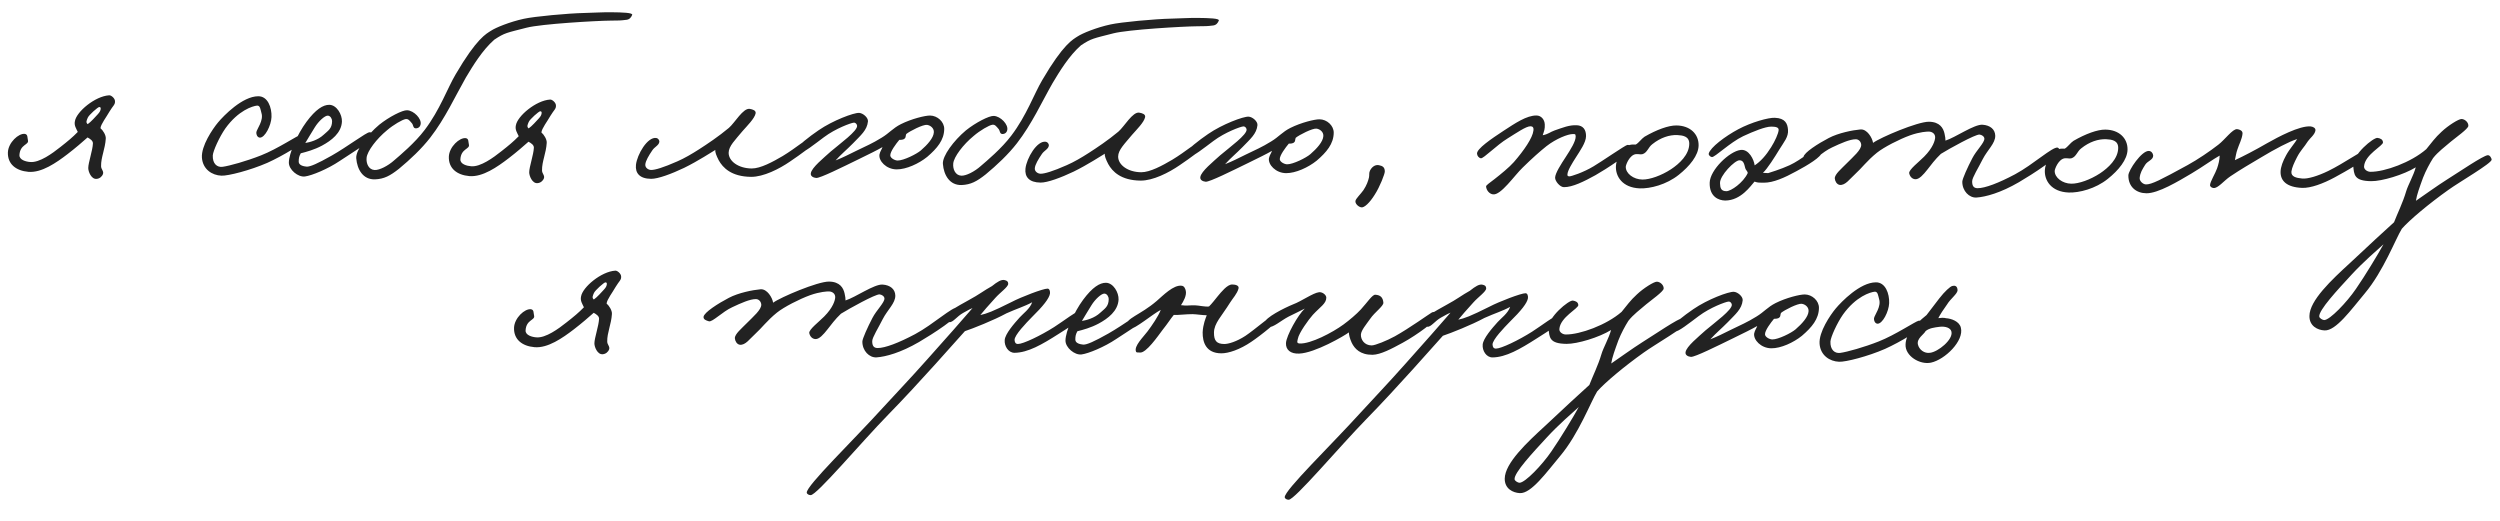 <?xml version="1.0" encoding="UTF-8"?> <svg xmlns="http://www.w3.org/2000/svg" width="264" height="55" viewBox="0 0 264 55" fill="none"><path d="M12.144 10.694C12.167 11.058 11.932 11.16 11.562 11.78C11.244 12.349 10.639 13.123 10.609 13.539C10.867 13.75 11.2 14.273 11.17 14.636C11.107 15.728 10.657 16.608 10.674 17.544C10.671 17.882 10.981 18.067 10.874 18.378C10.767 18.663 10.505 18.868 10.193 18.891C9.646 18.938 9.316 18.129 9.32 17.739C9.325 17.167 9.78 15.897 9.813 15.143C9.816 14.857 9.532 14.673 9.247 14.514C8.723 14.977 7.988 15.62 7.15 16.262C5.945 17.186 4.401 18.263 2.998 18.146C1.673 18.029 0.796 17.319 0.833 16.097C0.869 15.057 1.971 14.054 2.62 14.138C2.958 14.193 2.877 14.53 2.952 14.817C3.077 15.312 2.116 15.225 2.053 16.369C2.022 16.888 2.748 17.077 3.19 17.108C4.177 17.195 5.539 16.194 6.377 15.526C7.163 14.91 7.661 14.499 8.213 13.932C8.06 13.592 7.803 13.252 7.912 12.785C8.077 11.799 10.043 10.153 11.526 10.064C11.734 10.04 12.147 10.382 12.144 10.694ZM9.261 13.11C9.575 12.905 10.127 12.286 10.337 12.054C10.547 11.822 10.6 11.693 10.628 11.537C10.656 11.355 10.604 11.303 10.474 11.302C10.344 11.3 9.374 12.149 9.267 12.434C9.161 12.693 9.028 12.926 9.261 13.11ZM32.158 14.787C32.129 15.073 29.88 16.455 28.235 17.194C26.433 17.982 24.087 18.584 23.385 18.551C22.398 18.515 21.416 17.882 21.323 16.659C21.232 15.41 22.445 13.627 23.023 12.931C23.628 12.209 25.598 10.174 27.262 10.164C28.277 10.148 28.707 11.348 28.671 12.361C28.637 13.245 27.974 14.565 27.428 14.534C27.169 14.505 27.041 14.192 27.07 13.958C27.125 13.621 27.862 12.718 27.609 11.935C27.509 11.596 27.487 11.128 27.149 11.151C26.68 11.198 25.168 11.652 23.797 13.562C23.165 14.466 22.5 15.942 22.47 16.41C22.435 17.294 22.926 17.688 23.498 17.616C24.227 17.519 26.026 17.016 27.566 16.407C29.315 15.722 31.435 14.286 31.8 14.212C32.06 14.162 32.187 14.527 32.158 14.787ZM39.37 14.337C39.339 14.883 37.064 16.187 35.86 17.007C34.604 17.853 32.933 18.539 32.204 18.636C31.475 18.733 30.495 17.917 30.503 17.163C30.512 16.201 31.389 14.182 32.364 12.865C33.339 11.549 34.124 11.062 34.773 11.068C35.553 11.076 36.142 12.096 36.108 12.849C36.045 14.045 34.997 14.841 34.004 15.377C33.194 15.811 32.359 16.037 31.76 16.188C31.575 16.524 31.547 16.731 31.543 17.069C31.54 17.459 32.059 17.568 32.37 17.597C32.734 17.627 33.544 17.271 35.034 16.427C36.655 15.507 38.698 13.966 39.01 13.969C39.166 13.971 39.4 13.947 39.37 14.337ZM35.069 12.787C35.071 12.553 34.892 12.213 34.606 12.211C34.294 12.208 33.639 12.8 33.242 13.446C32.978 13.859 32.397 14.842 32.239 15.1C32.707 15.027 33.567 14.801 34.171 14.235C34.643 13.797 35.061 13.593 35.069 12.787ZM66.757 1.575C66.651 1.834 66.493 2.04 66.18 2.089C65.425 2.186 65.399 2.16 64.463 2.177C63.007 2.189 57.179 2.522 55.616 2.923C53.478 3.475 53.322 3.447 52.197 4.19C50.938 5.296 49.934 6.951 49.194 8.191C48.057 10.183 47.021 12.487 45.441 14.525C44.52 15.713 43.313 16.845 42.133 17.822C41.19 18.567 40.563 18.899 39.6 18.941C38.326 18.981 37.712 17.883 37.62 16.712C37.55 15.879 38.761 14.253 40.046 13.173C41.068 12.351 42.505 11.611 42.999 11.642C43.7 11.675 44.55 12.541 44.414 13.138C44.36 13.423 44.124 13.577 43.864 13.548C43.605 13.52 43.66 13.182 43.48 12.998C43.274 12.762 43.12 12.527 42.834 12.576C42.495 12.625 41.528 13.188 40.872 13.753C39.772 14.653 38.771 15.969 38.712 16.671C38.654 17.268 38.934 17.921 39.558 17.953C40.051 17.984 40.966 17.524 41.622 16.933C42.251 16.393 43.824 15.082 44.851 13.714C46.457 11.597 47.26 9.291 48.105 7.869C50.353 4.016 51.371 3.558 51.842 3.251C52.34 2.918 53.828 2.308 55.313 1.984C56.433 1.735 59.998 1.406 61.715 1.37C62.521 1.352 63.614 1.284 64.524 1.293C65.72 1.305 66.863 1.342 66.757 1.575ZM58.708 11.143C58.731 11.508 58.496 11.61 58.126 12.23C57.808 12.799 57.203 13.573 57.173 13.989C57.431 14.199 57.764 14.723 57.734 15.086C57.672 16.178 57.221 17.057 57.238 17.994C57.235 18.332 57.545 18.517 57.438 18.828C57.331 19.113 57.069 19.318 56.757 19.341C56.211 19.388 55.88 18.579 55.884 18.189C55.89 17.617 56.344 16.347 56.377 15.593C56.38 15.307 56.096 15.123 55.811 14.964C55.287 15.427 54.553 16.07 53.714 16.712C52.509 17.636 50.965 18.713 49.562 18.596C48.237 18.479 47.36 17.768 47.398 16.547C47.434 15.507 48.535 14.503 49.185 14.588C49.522 14.643 49.441 14.98 49.516 15.267C49.641 15.762 48.68 15.675 48.617 16.818C48.586 17.338 49.312 17.527 49.754 17.557C50.741 17.645 52.103 16.644 52.941 15.976C53.727 15.36 54.225 14.948 54.777 14.382C54.624 14.042 54.367 13.702 54.476 13.235C54.642 12.248 56.608 10.603 58.09 10.514C58.299 10.489 58.711 10.832 58.708 11.143ZM55.825 13.56C56.139 13.355 56.691 12.736 56.901 12.504C57.111 12.272 57.165 12.143 57.192 11.987C57.22 11.805 57.168 11.753 57.038 11.751C56.908 11.75 55.938 12.599 55.831 12.884C55.725 13.143 55.593 13.376 55.825 13.56ZM86.057 14.944C85.924 15.333 84.562 16.282 83.437 17.051C82.285 17.846 80.613 18.687 79.313 18.675C77.233 18.655 76.332 17.71 75.898 16.926C75.643 16.429 75.49 16.038 75.544 15.83C75.231 16.009 73.713 17.009 72.25 17.723C70.918 18.36 69.483 18.892 68.754 18.885C67.533 18.873 67.07 18.271 67.157 17.413C67.271 16.323 68.382 14.409 69.316 14.574C69.498 14.602 69.652 14.811 69.624 14.993C69.569 15.357 69.125 15.508 68.888 15.87C68.518 16.413 68.175 16.981 68.145 17.371C68.116 17.709 68.452 17.946 68.764 17.949C69.154 17.953 70.04 17.701 71.528 17.04C72.286 16.709 73.07 16.248 73.829 15.762C74.666 15.224 75.896 14.404 76.971 13.504C77.6 12.964 78.473 11.386 79.174 11.497C79.486 11.552 79.849 11.66 79.794 11.971C79.685 12.516 78.897 13.289 78.424 13.83C77.635 14.784 76.952 15.428 76.945 16.13C76.937 17.014 77.97 17.778 79.374 17.791C80.31 17.8 81.617 17.085 82.662 16.471C84.101 15.601 85.281 14.546 85.645 14.524C85.828 14.5 86.138 14.685 86.057 14.944ZM99.71 13.62C99.699 14.79 98.962 15.666 97.913 16.566C97.022 17.286 95.69 17.897 94.676 17.887C93.585 17.877 92.761 16.985 92.872 16.31C92.953 15.947 93.111 15.792 93.191 15.533C92.668 15.84 91.675 16.324 90.683 16.809C88.958 17.65 86.607 18.823 86.191 18.793C85.879 18.764 85.569 18.605 85.624 18.294C85.708 17.697 86.992 16.669 87.726 16C88.723 15.152 90.582 13.818 90.509 13.271C90.485 13.088 90.33 12.931 90.148 12.955C89.862 12.979 88.244 13.561 87.013 14.485C86.044 15.204 84.812 16.206 84.449 16.124C84.163 16.07 84.242 16.044 84.192 15.758C84.144 15.419 85.48 14.418 86.448 13.752C87.94 12.726 90.158 11.889 90.73 11.921C91.146 11.951 91.687 12.424 91.657 12.814C91.57 13.749 90.889 14.289 90.075 15.139C89.392 15.834 88.842 16.271 88.237 16.941C89.073 16.611 89.595 16.33 90.431 15.922C91.476 15.412 92.103 15.158 93.097 14.544C93.907 14.058 94.276 13.541 95.139 13.107C96.262 12.546 97.695 12.196 98.216 12.201C98.996 12.209 99.717 12.866 99.71 13.62ZM98.614 13.973C98.644 13.557 98.284 13.242 97.894 13.186C97.478 13.13 96.067 13.845 95.701 14.153C95.621 14.308 95.671 14.517 95.54 14.619C95.409 14.774 95.123 14.771 94.966 14.77C94.624 15.183 93.993 16.009 94.014 16.425C94.038 16.711 94.504 16.95 94.79 16.952C95.413 16.958 96.798 16.27 97.244 15.884C97.926 15.293 98.583 14.571 98.614 13.973ZM128.707 2.173C128.601 2.432 128.443 2.639 128.13 2.688C127.375 2.784 127.35 2.758 126.413 2.775C124.957 2.787 119.13 3.121 117.566 3.522C115.428 4.073 115.273 4.046 114.147 4.789C112.889 5.895 111.885 7.549 111.145 8.79C110.007 10.781 108.971 13.085 107.391 15.124C106.47 16.311 105.263 17.444 104.083 18.42C103.14 19.165 102.513 19.497 101.55 19.54C100.276 19.579 99.662 18.481 99.57 17.311C99.5 16.478 100.712 14.851 101.996 13.772C103.018 12.95 104.455 12.209 104.949 12.24C105.651 12.273 106.5 13.139 106.365 13.736C106.31 14.021 106.074 14.175 105.815 14.147C105.555 14.118 105.61 13.781 105.43 13.597C105.224 13.361 105.07 13.125 104.784 13.175C104.446 13.223 103.478 13.786 102.823 14.352C101.722 15.251 100.721 16.568 100.662 17.269C100.604 17.866 100.884 18.519 101.508 18.551C102.002 18.582 102.916 18.123 103.572 17.531C104.201 16.991 105.774 15.68 106.801 14.312C108.408 12.196 109.21 9.889 110.056 8.467C112.303 4.615 113.322 4.157 113.792 3.849C114.29 3.516 115.778 2.906 117.263 2.583C118.383 2.333 121.949 2.004 123.665 1.968C124.471 1.95 125.564 1.883 126.474 1.892C127.67 1.903 128.814 1.94 128.707 2.173ZM127.188 15.341C127.055 15.73 125.693 16.679 124.568 17.448C123.416 18.243 121.744 19.085 120.444 19.072C118.364 19.052 117.463 18.107 117.029 17.323C116.773 16.827 116.621 16.435 116.675 16.228C116.362 16.407 114.844 17.406 113.381 18.12C112.049 18.757 110.613 19.289 109.885 19.282C108.663 19.27 108.201 18.668 108.288 17.811C108.402 16.72 109.513 14.806 110.447 14.971C110.629 14.999 110.783 15.209 110.755 15.39C110.7 15.754 110.256 15.906 110.019 16.267C109.649 16.81 109.306 17.378 109.276 17.768C109.247 18.106 109.582 18.343 109.894 18.346C110.284 18.35 111.171 18.099 112.659 17.437C113.417 17.106 114.201 16.646 114.96 16.159C115.797 15.621 117.027 14.801 118.102 13.901C118.731 13.361 119.604 11.784 120.305 11.895C120.617 11.95 120.98 12.057 120.925 12.368C120.815 12.914 120.028 13.686 119.555 14.227C118.765 15.182 118.083 15.825 118.076 16.527C118.068 17.411 119.101 18.175 120.504 18.189C121.44 18.198 122.747 17.482 123.793 16.868C125.232 15.998 126.412 14.944 126.776 14.921C126.959 14.897 127.269 15.082 127.188 15.341ZM140.841 14.017C140.829 15.187 140.093 16.064 139.044 16.964C138.153 17.683 136.821 18.294 135.807 18.285C134.715 18.274 133.892 17.382 134.002 16.707C134.084 16.344 134.241 16.189 134.322 15.93C133.799 16.237 132.806 16.721 131.814 17.206C130.089 18.047 127.738 19.221 127.322 19.191C127.01 19.162 126.7 19.003 126.755 18.691C126.839 18.094 128.123 17.066 128.857 16.397C129.853 15.549 131.712 14.215 131.64 13.668C131.615 13.486 131.461 13.328 131.279 13.352C130.993 13.376 129.375 13.958 128.144 14.882C127.175 15.601 125.943 16.603 125.58 16.522C125.294 16.467 125.373 16.442 125.323 16.155C125.275 15.817 126.61 14.816 127.579 14.149C129.071 13.123 131.289 12.287 131.861 12.318C132.276 12.348 132.818 12.821 132.788 13.211C132.701 14.146 132.02 14.686 131.206 15.536C130.523 16.231 129.973 16.668 129.368 17.338C130.203 17.008 130.726 16.727 131.562 16.319C132.607 15.809 133.234 15.556 134.228 14.941C135.038 14.455 135.407 13.938 136.27 13.505C137.393 12.944 138.826 12.593 139.346 12.598C140.126 12.606 140.848 13.263 140.841 14.017ZM139.745 14.37C139.775 13.955 139.414 13.639 139.025 13.583C138.609 13.527 137.198 14.242 136.831 14.55C136.752 14.706 136.802 14.914 136.671 15.017C136.539 15.171 136.253 15.169 136.097 15.167C135.755 15.58 135.123 16.406 135.145 16.822C135.169 17.108 135.634 17.347 135.92 17.35C136.544 17.356 137.929 16.667 138.375 16.281C139.057 15.69 139.714 14.968 139.745 14.37ZM146.235 18.125C146.233 18.359 145.726 19.706 145.171 20.559C144.643 21.412 144.066 21.953 143.754 21.897C143.417 21.842 143.082 21.475 143.137 21.215C143.165 20.982 143.69 20.493 143.98 20.079C144.323 19.563 144.483 19.096 144.565 18.733C144.62 18.448 144.544 18.265 144.676 18.006C144.862 17.644 145.202 17.361 145.617 17.443C146.033 17.525 146.239 17.683 146.235 18.125ZM172.309 15.673C172.305 16.115 169.531 17.908 168.486 18.496C167.283 19.161 166.055 19.773 165.145 19.764C164.729 19.76 164.215 19.131 164.219 18.767C164.223 18.299 164.857 17.317 165.332 16.594C165.886 15.741 166.388 14.94 166.393 14.42C166.37 14.133 166.343 14.159 166.083 14.157C165.589 14.152 164.337 14.634 163.315 15.43C162.607 15.995 161.821 16.69 160.797 17.694C159.931 18.517 158.48 20.662 157.649 20.524C157.26 20.468 156.952 20.075 156.93 19.685C156.931 19.555 157.323 19.298 157.821 18.913C158.476 18.399 159.367 17.68 159.867 17.113C160.945 15.875 161.841 14.558 161.927 13.805C161.982 13.467 161.853 13.336 161.619 13.334C161.151 13.329 160.13 14.047 159.215 14.61C158.038 15.327 156.672 16.744 156.386 16.715C156.178 16.687 155.998 16.477 155.975 16.243C155.902 15.723 157.55 14.62 158.754 13.826C160.01 13.006 161.214 12.186 162.254 12.196C162.748 12.2 163.108 12.62 163.129 13.14C163.15 13.634 163.071 13.79 162.91 14.282C163.535 14.158 163.667 13.951 164.163 13.774C165.05 13.471 165.703 13.191 166.508 13.225C167.184 13.257 167.492 13.702 167.485 14.378C167.479 15.054 166.846 15.932 166.424 16.604C166.028 17.224 165.526 18.026 165.522 18.416C165.521 18.494 165.494 18.623 165.728 18.625C165.91 18.627 167.188 18.224 168.287 17.558C168.993 17.149 171.636 15.328 171.845 15.304C172.079 15.281 172.311 15.439 172.309 15.673ZM179.373 15.351C179.363 16.417 178.416 17.552 177.289 18.451C175.979 19.505 174.259 19.93 173.167 19.893C171.296 19.823 170.58 18.594 170.642 17.529C170.674 16.879 171.126 15.844 171.911 15.383C172.172 15.23 172.51 15.259 172.744 15.261C173.058 15.082 173.348 14.643 173.662 14.438C174.943 13.696 176.195 13.24 177.027 13.248C178.483 13.262 179.385 14.155 179.373 15.351ZM178.387 15.186C178.395 14.38 177.693 14.295 177.122 14.263C176.29 14.229 175.351 14.532 174.486 15.226C174.041 15.56 173.957 16.131 173.436 16.282C173.176 16.331 173.072 16.252 172.76 16.275C172.083 16.347 171.683 17.409 171.681 17.617C171.674 18.319 172.5 18.951 173.436 18.96C174.242 18.968 175.442 18.537 176.463 17.871C177.353 17.282 178.376 16.33 178.387 15.186ZM192.377 16.075C192.399 16.543 190.856 17.464 189.706 18.077C188.451 18.767 187.25 19.301 186.262 19.292C185.794 19.287 185.664 19.312 185.275 19.178C184.881 19.617 183.852 21.167 182.187 21.177C181.486 21.17 180.501 20.77 180.542 19.289C180.581 17.937 182.628 15.981 183.799 15.836C184.684 15.714 185.219 16.864 185.292 17.462C185.893 17.078 186.498 16.408 187.026 15.555C187.449 14.883 187.794 14.106 187.824 13.743C187.853 13.431 187.489 13.376 187.047 13.371C186.423 13.365 185.17 13.873 184.073 14.383C182.689 15.045 181.087 16.616 180.776 16.587C180.594 16.559 180.414 16.375 180.441 16.22C180.604 15.571 182.175 14.39 183.56 13.649C184.945 12.909 186.744 12.406 187.42 12.439C188.538 12.476 188.766 13.076 188.812 13.7C188.883 14.455 188.383 14.996 187.908 15.772C187.406 16.599 186.64 17.814 186.168 18.251C186.376 18.253 186.506 18.28 186.714 18.282C186.714 18.282 188.122 17.854 188.984 17.446C190.211 16.886 191.654 15.6 191.966 15.603C192.2 15.605 192.353 15.841 192.377 16.075ZM184.555 18.287C184.583 18.106 184.351 17.973 184.301 17.765C184.176 17.218 184.075 16.931 183.685 16.927C183.191 16.922 181.589 18.545 181.633 19.351C181.654 19.845 181.729 20.184 182.301 20.19C182.795 20.194 184.078 19.297 184.555 18.287ZM217.495 15.953C217.436 16.603 214.637 18.396 213.199 19.24C211.264 20.365 209.7 20.792 208.711 20.861C207.956 20.905 207.21 20.17 207.219 19.182C207.222 18.896 207.78 17.654 208.283 16.697C208.707 15.868 209.573 15.071 209.551 14.629C209.527 14.394 209.269 14.236 209.035 14.208C208.594 14.177 205.823 15.711 204.959 16.248C204.356 16.814 203.882 17.46 203.539 17.899C203.092 18.466 202.671 18.93 202.281 18.927C201.943 18.923 201.686 18.661 201.611 18.296C201.537 17.931 202.689 17.058 203.188 16.543C204.134 15.59 204.349 14.812 204.352 14.5C204.356 14.11 204.02 13.899 203.682 13.896C203.526 13.894 202.772 13.913 201.702 14.293C200.58 14.698 198.934 15.54 198.2 16.131C197.152 16.979 196.651 17.702 195.838 18.448C195.366 18.86 194.864 19.609 194.267 19.525C193.956 19.47 193.777 19.131 193.754 18.844C193.732 18.402 194.466 17.811 195.017 17.244C195.7 16.549 196.565 15.829 196.544 15.283C196.521 14.971 196.29 14.709 195.978 14.706C195.354 14.7 194.388 15.132 193.473 15.565C192.455 16.023 191.378 17.157 191.015 17.05C190.73 16.969 190.419 16.862 190.447 16.576C190.504 16.109 191.995 15.161 193.119 14.574C194.138 14.038 195.649 13.74 196.456 13.67C197.159 13.599 197.721 14.566 197.794 15.087C198.554 14.522 202.496 12.844 203.692 12.856C204.862 12.867 205.219 13.547 205.344 14.12C205.419 14.407 205.442 14.693 205.441 14.849C206.484 14.521 208.474 13.11 209.357 13.171C210.163 13.23 210.679 13.651 210.698 14.328C210.716 15.134 209.878 15.828 209.374 16.811C208.923 17.717 208.263 18.75 208.26 19.14C208.255 19.582 208.383 19.87 208.824 19.874C209.604 19.881 211.066 19.323 212.791 18.404C214.699 17.382 216.745 15.478 217.29 15.587C217.42 15.615 217.496 15.823 217.495 15.953ZM224.668 15.789C224.658 16.855 223.711 17.989 222.584 18.889C221.274 19.942 219.554 20.367 218.462 20.331C216.59 20.261 215.874 19.032 215.937 17.966C215.969 17.317 216.421 16.281 217.205 15.821C217.467 15.667 217.805 15.696 218.039 15.699C218.352 15.52 218.643 15.08 218.957 14.876C220.238 14.134 221.49 13.678 222.322 13.686C223.778 13.7 224.68 14.593 224.668 15.789ZM223.682 15.623C223.689 14.817 222.988 14.732 222.416 14.701C221.585 14.667 220.646 14.97 219.781 15.664C219.336 15.997 219.252 16.568 218.731 16.719C218.47 16.769 218.367 16.69 218.055 16.713C217.378 16.784 216.978 17.846 216.976 18.055C216.969 18.756 217.795 19.388 218.731 19.398C219.537 19.405 220.737 18.975 221.758 18.309C222.647 17.719 223.671 16.767 223.682 15.623ZM250.05 16.32C250.072 16.788 247.667 18.117 246.543 18.73C245.315 19.394 244.01 19.876 243.1 19.841C241.463 19.773 240.819 19.091 240.828 18.155C240.833 17.635 241.073 17.013 241.417 16.392C241.762 15.746 242.392 15.05 242.578 14.688C241.796 14.914 240.201 15.757 238.763 16.627C237.481 17.395 236.749 17.803 235.52 18.624C234.839 19.085 234.207 19.911 233.74 19.855C233.558 19.827 233.377 19.721 233.379 19.539C233.408 19.149 233.936 18.322 234.124 17.778C234.257 17.389 234.392 16.897 234.397 16.429C233.743 16.786 232.617 17.608 231.414 18.324C230.028 19.143 227.91 20.422 226.662 20.41C225.596 20.4 224.744 19.742 224.756 18.52C224.761 17.974 226.159 15.907 226.913 15.94C227.173 15.943 227.353 16.179 227.376 16.413C227.398 16.881 226.799 16.979 226.535 17.393C226.218 17.91 226.007 18.22 225.949 18.791C225.92 19.129 226.307 19.471 226.619 19.474C227.217 19.48 228.158 18.994 231.007 17.436C232.078 16.848 233.361 15.977 234.252 15.283C234.933 14.77 235.776 13.582 236.244 13.638C236.503 13.667 236.84 13.8 236.811 14.112C236.753 14.709 236.436 15.252 236.275 15.771C236.142 16.134 236.086 16.549 236.004 16.912C236.84 16.53 238.173 15.841 239.401 15.125C240.578 14.46 242.826 13.26 243.995 13.349C244.255 13.378 244.539 13.511 244.511 13.77C244.455 14.212 243.931 14.597 243.72 14.907C243.297 15.579 242.93 15.887 242.559 16.611C242.268 17.181 242.029 17.698 241.973 18.114C241.915 18.659 242.486 18.795 243.11 18.853C243.707 18.911 244.776 18.583 245.874 18.048C247.493 17.257 249.404 15.898 249.69 15.9C249.976 15.903 250.027 16.034 250.05 16.32ZM263.119 16.862C263.115 17.252 259.664 19.247 258.564 20.042C256.47 21.53 254.451 23.227 253.636 24.155C252.976 25.215 251.695 28.634 249.722 30.981C248.275 32.709 246.667 34.956 245.472 34.892C244.744 34.859 243.864 34.435 243.875 33.369C243.89 31.731 246.199 29.569 248.193 27.742C250.135 25.915 251.866 24.32 252.811 23.471C253.157 22.564 253.741 21.4 254.09 20.207C254.278 19.559 254.887 18.499 255.103 17.669C253.821 18.462 251.526 19.142 250.408 19.131C248.563 19.114 248.595 18.438 248.5 17.501C248.381 16.356 250.661 14.48 251.077 14.562C251.388 14.617 251.621 14.723 251.644 15.035C251.667 15.399 249.734 16.317 249.644 17.564C249.614 17.902 250.002 18.14 250.314 18.142C251.822 18.157 254.614 17.144 256.213 15.755C256.766 15.085 257.135 14.542 257.843 13.899C258.526 13.256 259.624 12.564 259.936 12.567C260.3 12.571 260.687 12.938 260.657 13.302C260.628 13.614 259.345 14.511 258.821 14.948C258.166 15.514 257.459 16.027 256.932 16.698C256.589 17.241 256.165 18.017 255.872 18.768C255.525 19.727 255.205 20.582 255.121 21.205C255.801 20.744 257.398 19.589 258.419 18.949C259.648 18.181 262.239 16.412 262.707 16.39C262.942 16.366 263.12 16.732 263.119 16.862ZM251.696 25.8C251.067 26.366 249.546 27.677 248.337 28.992C246.839 30.616 244.843 32.754 244.914 33.431C244.938 33.613 245.275 33.798 245.431 33.8C246.028 33.806 247.841 31.899 248.79 30.504C249.74 29.135 251.114 26.861 251.696 25.8ZM65.593 29.211C65.615 29.575 65.38 29.677 65.01 30.297C64.693 30.866 64.087 31.64 64.057 32.056C64.315 32.267 64.648 32.79 64.619 33.154C64.556 34.245 64.106 35.125 64.123 36.061C64.119 36.399 64.43 36.584 64.323 36.895C64.216 37.18 63.954 37.385 63.642 37.408C63.095 37.455 62.765 36.646 62.769 36.256C62.774 35.684 63.228 34.414 63.262 33.661C63.264 33.375 62.98 33.19 62.696 33.031C62.171 33.494 61.437 34.137 60.599 34.779C59.394 35.703 57.849 36.78 56.446 36.663C55.121 36.546 54.244 35.836 54.282 34.614C54.318 33.574 55.42 32.571 56.069 32.655C56.407 32.71 56.325 33.047 56.401 33.334C56.526 33.83 55.565 33.742 55.502 34.886C55.471 35.405 56.197 35.594 56.638 35.625C57.626 35.712 58.987 34.711 59.826 34.043C60.612 33.427 61.11 33.016 61.661 32.449C61.509 32.109 61.252 31.769 61.36 31.302C61.526 30.316 63.492 28.671 64.975 28.581C65.183 28.557 65.596 28.899 65.593 29.211ZM62.709 31.627C63.023 31.422 63.575 30.803 63.785 30.572C63.996 30.34 64.049 30.21 64.076 30.054C64.104 29.872 64.053 29.82 63.923 29.819C63.793 29.817 62.823 30.666 62.716 30.951C62.609 31.21 62.477 31.443 62.709 31.627ZM101.342 32.832C101.284 33.482 98.484 35.275 97.046 36.119C95.111 37.244 93.547 37.671 92.558 37.74C91.804 37.784 91.057 37.049 91.066 36.061C91.069 35.775 91.627 34.533 92.13 33.575C92.554 32.747 93.42 31.95 93.398 31.508C93.375 31.273 93.116 31.115 92.882 31.087C92.441 31.056 89.67 32.59 88.806 33.127C88.203 33.694 87.729 34.339 87.386 34.778C86.939 35.345 86.519 35.809 86.129 35.806C85.79 35.802 85.533 35.54 85.459 35.175C85.384 34.81 86.537 33.937 87.036 33.422C87.981 32.469 88.196 31.691 88.199 31.379C88.203 30.989 87.867 30.778 87.529 30.775C87.373 30.773 86.619 30.792 85.549 31.172C84.427 31.577 82.781 32.419 82.047 33.01C80.999 33.858 80.498 34.581 79.685 35.327C79.213 35.739 78.712 36.488 78.114 36.404C77.803 36.349 77.624 36.009 77.601 35.723C77.579 35.281 78.313 34.69 78.864 34.123C79.547 33.428 80.412 32.708 80.391 32.162C80.368 31.85 80.137 31.587 79.825 31.584C79.201 31.578 78.235 32.011 77.321 32.444C76.302 32.903 75.225 34.036 74.862 33.929C74.577 33.848 74.266 33.741 74.295 33.455C74.351 32.988 75.842 32.04 76.966 31.453C77.985 30.917 79.496 30.619 80.303 30.549C81.006 30.478 81.568 31.445 81.641 31.966C82.401 31.401 86.343 29.723 87.539 29.735C88.709 29.746 89.067 30.426 89.191 30.999C89.266 31.286 89.29 31.572 89.288 31.728C90.331 31.4 92.321 29.989 93.204 30.05C94.01 30.109 94.526 30.53 94.545 31.207C94.564 32.013 93.725 32.707 93.221 33.69C92.77 34.596 92.111 35.629 92.107 36.019C92.103 36.461 92.23 36.748 92.672 36.753C93.452 36.76 94.913 36.202 96.638 35.283C98.546 34.261 100.593 32.357 101.137 32.466C101.267 32.494 101.343 32.702 101.342 32.832ZM114.446 33.011C114.414 33.687 113.002 34.479 111.772 35.273C110.046 36.374 108.555 37.244 107.125 37.256C106.475 37.25 106.04 36.544 106.098 35.894C106.156 35.245 107.077 34.188 107.681 33.518C107.997 33.157 108.782 32.592 108.997 31.918C108.212 32.353 107.352 32.604 106.281 33.088C104.922 33.829 102.729 34.692 101.895 34.97C101.028 35.923 97.058 40.461 93.801 43.784C90.912 46.746 86.231 52.317 85.607 52.285C85.451 52.284 85.218 52.203 85.193 52.021C85.148 51.293 90.082 46.53 93.236 43.05C95.076 41.04 95.758 40.371 97.966 37.896C99.517 36.169 102.041 33.307 102.698 32.533C102.202 32.737 102.306 32.738 101.705 33.044C101.052 33.401 100.629 34.074 100.24 34.018C100.006 33.989 99.852 33.78 99.724 33.545C99.571 33.231 101.114 32.336 102.29 31.697C103.388 31.11 103.912 30.673 104.749 30.213C105.325 29.751 105.744 29.495 106.081 29.576C106.341 29.63 106.47 29.736 106.467 29.97C106.464 30.308 105.627 30.872 105.101 31.465C104.47 32.16 103.76 32.96 103.523 33.269C104.201 33.12 104.775 32.917 106.813 31.897C107.832 31.361 110.155 30.473 110.623 30.478C110.831 30.48 110.906 30.767 110.878 31C110.794 31.52 110.163 32.319 108.929 33.53C108.404 34.071 107.117 35.384 107.138 35.904C107.161 36.165 107.238 36.321 107.498 36.324C108.044 36.329 109.899 35.437 111.311 34.541C112.384 33.849 113.72 32.822 114.032 32.799C114.215 32.775 114.448 32.829 114.446 33.011ZM121.382 33.13C121.351 33.676 119.076 34.98 117.872 35.8C116.616 36.646 114.945 37.332 114.216 37.429C113.487 37.526 112.507 36.71 112.514 35.956C112.524 34.994 113.401 32.975 114.376 31.658C115.351 30.341 116.135 29.855 116.785 29.861C117.565 29.869 118.153 30.889 118.12 31.642C118.057 32.838 117.009 33.634 116.016 34.17C115.205 34.604 114.371 34.83 113.772 34.98C113.586 35.317 113.558 35.524 113.555 35.862C113.551 36.252 114.07 36.361 114.382 36.39C114.746 36.42 115.555 36.064 117.046 35.22C118.667 34.3 120.709 32.759 121.021 32.762C121.177 32.764 121.412 32.74 121.382 33.13ZM117.081 31.58C117.083 31.346 116.904 31.006 116.618 31.004C116.306 31.001 115.651 31.593 115.254 32.239C114.99 32.652 114.409 33.635 114.25 33.893C114.719 33.82 115.579 33.594 116.183 33.028C116.655 32.59 117.073 32.386 117.081 31.58ZM135.233 33.368C135.281 33.732 133.133 35.428 132.138 36.094C130.934 36.914 129.734 37.319 128.954 37.311C127.343 37.296 126.99 36.122 127 35.108C127.034 34.251 127.326 33.577 127.433 33.292C126.965 33.288 126.342 33.178 125.926 33.174C125.302 33.168 124.339 33.288 123.949 33.259C123.607 33.671 123.29 34.188 122.79 34.808C122.264 35.505 121.024 37.313 120.375 37.228C120.219 37.201 120.01 37.277 119.96 37.12C119.731 36.546 120.729 35.594 121.176 35C121.624 34.406 122.336 33.373 122.576 32.725C121.688 33.185 119.905 34.728 119.254 34.773C119.098 34.772 118.971 34.563 118.946 34.406C118.824 33.625 120.413 33.276 122.143 31.785C122.825 31.194 123.928 30.06 124.785 30.173C125.045 30.201 125.172 30.462 125.222 30.723C125.321 31.218 124.977 31.812 124.713 32.226C125.311 32.31 125.519 32.234 126.169 32.24C126.559 32.244 127.337 32.433 127.676 32.359C127.965 32.075 128.307 31.637 128.597 31.276C128.965 30.837 129.597 30.037 130.117 30.042C130.429 30.045 130.87 30.127 130.789 30.465C130.653 31.009 130.181 31.499 129.89 31.964C128.992 33.411 128.205 34.132 128.196 35.12C128.187 36.004 128.496 36.319 129.276 36.326C129.718 36.331 130.578 36.079 131.52 35.464C132.41 34.874 134.56 33.049 134.82 33C135.081 32.95 135.209 33.107 135.233 33.368ZM151.713 33.423C151.788 33.788 149.666 35.353 148.124 36.196C146.948 36.835 145.798 37.448 144.94 37.466C143.64 37.479 143.048 36.823 142.742 36.196C142.538 35.752 142.438 35.335 142.441 35.101C141.969 35.461 138.857 37.277 137.193 37.339C136.282 37.382 135.767 36.935 135.799 36.233C135.833 35.454 137.076 33.23 137.785 32.586C137.314 32.842 136.74 33.096 136.086 33.428C135.25 33.862 134.489 34.583 133.943 34.551C133.684 34.523 133.504 34.313 133.532 34.079C133.615 33.534 135.575 32.539 136.567 32.133C137.402 31.829 138.659 30.931 139.283 30.859C139.622 30.81 140.061 31.126 140.058 31.438C140.052 32.062 139.425 32.394 138.636 33.245C138.216 33.709 137.162 35.154 137.052 35.777C137.024 35.985 136.865 36.244 137.229 36.273C138.398 36.336 140.724 35.111 141.877 34.264C142.505 33.802 143.239 33.185 143.712 32.669C144.395 31.922 144.923 31.095 145.235 31.124C145.781 31.155 146.038 31.418 146.085 31.964C146.107 32.329 145.165 32.97 144.691 33.667C144.269 34.261 143.743 34.88 143.712 35.322C143.681 35.841 144.065 36.469 144.845 36.477C145.209 36.48 146.462 35.972 147.299 35.512C148.815 34.669 150.962 33.13 151.197 33.002C151.537 32.823 151.638 33.11 151.713 33.423ZM164.92 33.498C164.888 34.174 163.476 34.967 162.246 35.761C160.52 36.862 159.029 37.732 157.599 37.744C156.949 37.738 156.514 37.031 156.572 36.382C156.631 35.733 157.551 34.675 158.155 34.005C158.471 33.644 159.256 33.08 159.471 32.406C158.687 32.84 157.826 33.092 156.755 33.576C155.396 34.316 153.204 35.179 152.369 35.457C151.502 36.411 147.532 40.949 144.275 44.272C141.387 47.234 136.705 52.805 136.081 52.773C135.925 52.771 135.692 52.691 135.667 52.509C135.623 51.78 140.557 47.018 143.711 43.538C145.55 41.528 146.233 40.858 148.441 38.383C149.991 36.656 152.515 33.795 153.173 33.021C152.677 33.224 152.781 33.225 152.18 33.531C151.526 33.889 151.104 34.561 150.714 34.505C150.48 34.477 150.326 34.267 150.199 34.032C150.046 33.719 151.588 32.824 152.765 32.185C153.862 31.598 154.387 31.161 155.223 30.701C155.8 30.238 156.218 29.982 156.555 30.064C156.815 30.118 156.944 30.223 156.941 30.457C156.938 30.795 156.101 31.359 155.575 31.952C154.944 32.648 154.234 33.447 153.997 33.757C154.675 33.608 155.249 33.405 157.287 32.385C158.306 31.849 160.629 30.961 161.097 30.965C161.305 30.967 161.38 31.254 161.352 31.488C161.269 32.007 160.637 32.807 159.403 34.017C158.878 34.558 157.591 35.872 157.612 36.392C157.636 36.652 157.712 36.809 157.972 36.812C158.518 36.817 160.373 35.925 161.786 35.028C162.858 34.337 164.194 33.309 164.506 33.286C164.689 33.262 164.922 33.316 164.92 33.498ZM178.144 34.042C178.141 34.432 174.689 36.427 173.589 37.222C171.495 38.71 169.476 40.407 168.661 41.335C168.001 42.395 166.72 45.814 164.747 48.161C163.301 49.889 161.693 52.136 160.497 52.073C159.77 52.039 158.89 51.615 158.9 50.549C158.916 48.911 161.225 46.749 163.219 44.922C165.16 43.095 166.892 41.5 167.836 40.651C168.183 39.744 168.766 38.58 169.116 37.387C169.304 36.739 169.912 35.679 170.128 34.849C168.846 35.642 166.552 36.322 165.434 36.312C163.588 36.294 163.62 35.618 163.525 34.681C163.407 33.536 165.687 31.66 166.102 31.742C166.413 31.797 166.646 31.903 166.669 32.215C166.692 32.58 164.759 33.497 164.669 34.744C164.64 35.082 165.027 35.319 165.339 35.322C166.847 35.337 169.639 34.324 171.239 32.935C171.791 32.265 172.16 31.722 172.869 31.079C173.551 30.436 174.65 29.744 174.962 29.747C175.326 29.751 175.712 30.119 175.683 30.482C175.654 30.794 174.371 31.692 173.847 32.129C173.191 32.694 172.484 33.208 171.958 33.878C171.614 34.421 171.191 35.197 170.898 35.948C170.55 36.907 170.23 37.762 170.146 38.385C170.827 37.924 172.424 36.769 173.444 36.129C174.673 35.361 177.265 33.592 177.733 33.57C177.967 33.546 178.146 33.912 178.144 34.042ZM166.721 42.98C166.092 43.546 164.571 44.858 163.363 46.172C161.865 47.796 159.868 49.934 159.939 50.611C159.964 50.793 160.3 50.979 160.456 50.98C161.054 50.986 162.866 49.079 163.816 47.684C164.765 46.316 166.139 44.041 166.721 42.98ZM192.081 32.513C192.069 33.683 191.333 34.56 190.284 35.459C189.393 36.179 188.061 36.79 187.047 36.78C185.955 36.77 185.132 35.878 185.242 35.203C185.324 34.84 185.481 34.685 185.562 34.426C185.039 34.733 184.046 35.217 183.053 35.702C181.329 36.543 178.978 37.716 178.562 37.686C178.25 37.657 177.94 37.498 177.995 37.187C178.079 36.59 179.362 35.562 180.097 34.893C181.093 34.045 182.952 32.711 182.879 32.164C182.855 31.982 182.701 31.824 182.519 31.848C182.232 31.872 180.615 32.454 179.384 33.378C178.415 34.097 177.183 35.099 176.82 35.017C176.534 34.963 176.612 34.937 176.563 34.651C176.514 34.312 177.85 33.311 178.819 32.645C180.311 31.619 182.529 30.782 183.101 30.814C183.516 30.844 184.058 31.317 184.028 31.707C183.941 32.642 183.26 33.181 182.445 34.032C181.763 34.727 181.212 35.164 180.608 35.834C181.443 35.504 181.966 35.223 182.802 34.815C183.847 34.305 184.473 34.051 185.467 33.437C186.278 32.951 186.647 32.434 187.509 32.001C188.633 31.439 190.066 31.089 190.586 31.094C191.366 31.102 192.088 31.759 192.081 32.513ZM190.985 32.866C191.015 32.45 190.654 32.135 190.265 32.079C189.849 32.023 188.438 32.737 188.071 33.046C187.992 33.201 188.042 33.41 187.911 33.513C187.779 33.667 187.493 33.664 187.337 33.663C186.995 34.076 186.363 34.902 186.385 35.318C186.408 35.604 186.874 35.843 187.16 35.845C187.784 35.851 189.169 35.163 189.615 34.777C190.296 34.185 190.953 33.464 190.985 32.866ZM202.982 34.438C202.953 34.724 200.704 36.106 199.059 36.844C197.257 37.633 194.911 38.234 194.209 38.202C193.222 38.166 192.24 37.532 192.147 36.309C192.056 35.061 193.269 33.278 193.848 32.582C194.453 31.86 196.422 29.825 198.086 29.815C199.101 29.798 199.531 30.999 199.495 32.012C199.461 32.896 198.798 34.216 198.252 34.184C197.993 34.156 197.866 33.843 197.894 33.609C197.949 33.271 198.686 32.368 198.433 31.586C198.333 31.247 198.311 30.779 197.973 30.802C197.504 30.849 195.992 31.302 194.621 33.213C193.989 34.117 193.324 35.593 193.294 36.061C193.259 36.944 193.75 37.339 194.322 37.267C195.051 37.17 196.85 36.667 198.39 36.058C200.139 35.373 202.259 33.937 202.624 33.863C202.884 33.813 203.011 34.178 202.982 34.438ZM207.068 34.608C207.419 35.989 205.398 37.972 203.912 38.295C202.74 38.544 201.163 37.593 201.227 36.371C201.263 35.306 202.104 34.352 203.441 33.273C203.915 32.653 204.363 32.059 204.784 31.517C205.363 30.769 205.94 30.255 206.149 30.204C206.514 30.104 206.694 30.262 206.717 30.626C206.739 31.016 205.98 31.529 205.61 32.149C205.214 32.692 204.898 33.182 204.686 33.596C204.946 33.573 205.232 33.524 205.518 33.605C206.037 33.636 206.919 33.93 207.068 34.608ZM206.076 35.04C206.002 34.623 205.432 34.436 204.833 34.508C204.26 34.58 203.713 34.653 203.346 34.962C203.161 35.324 202.403 35.733 202.527 36.358C202.651 36.931 203.219 37.352 203.818 37.254C204.651 37.158 206.25 35.874 206.076 35.04Z" fill="#222222"></path></svg> 